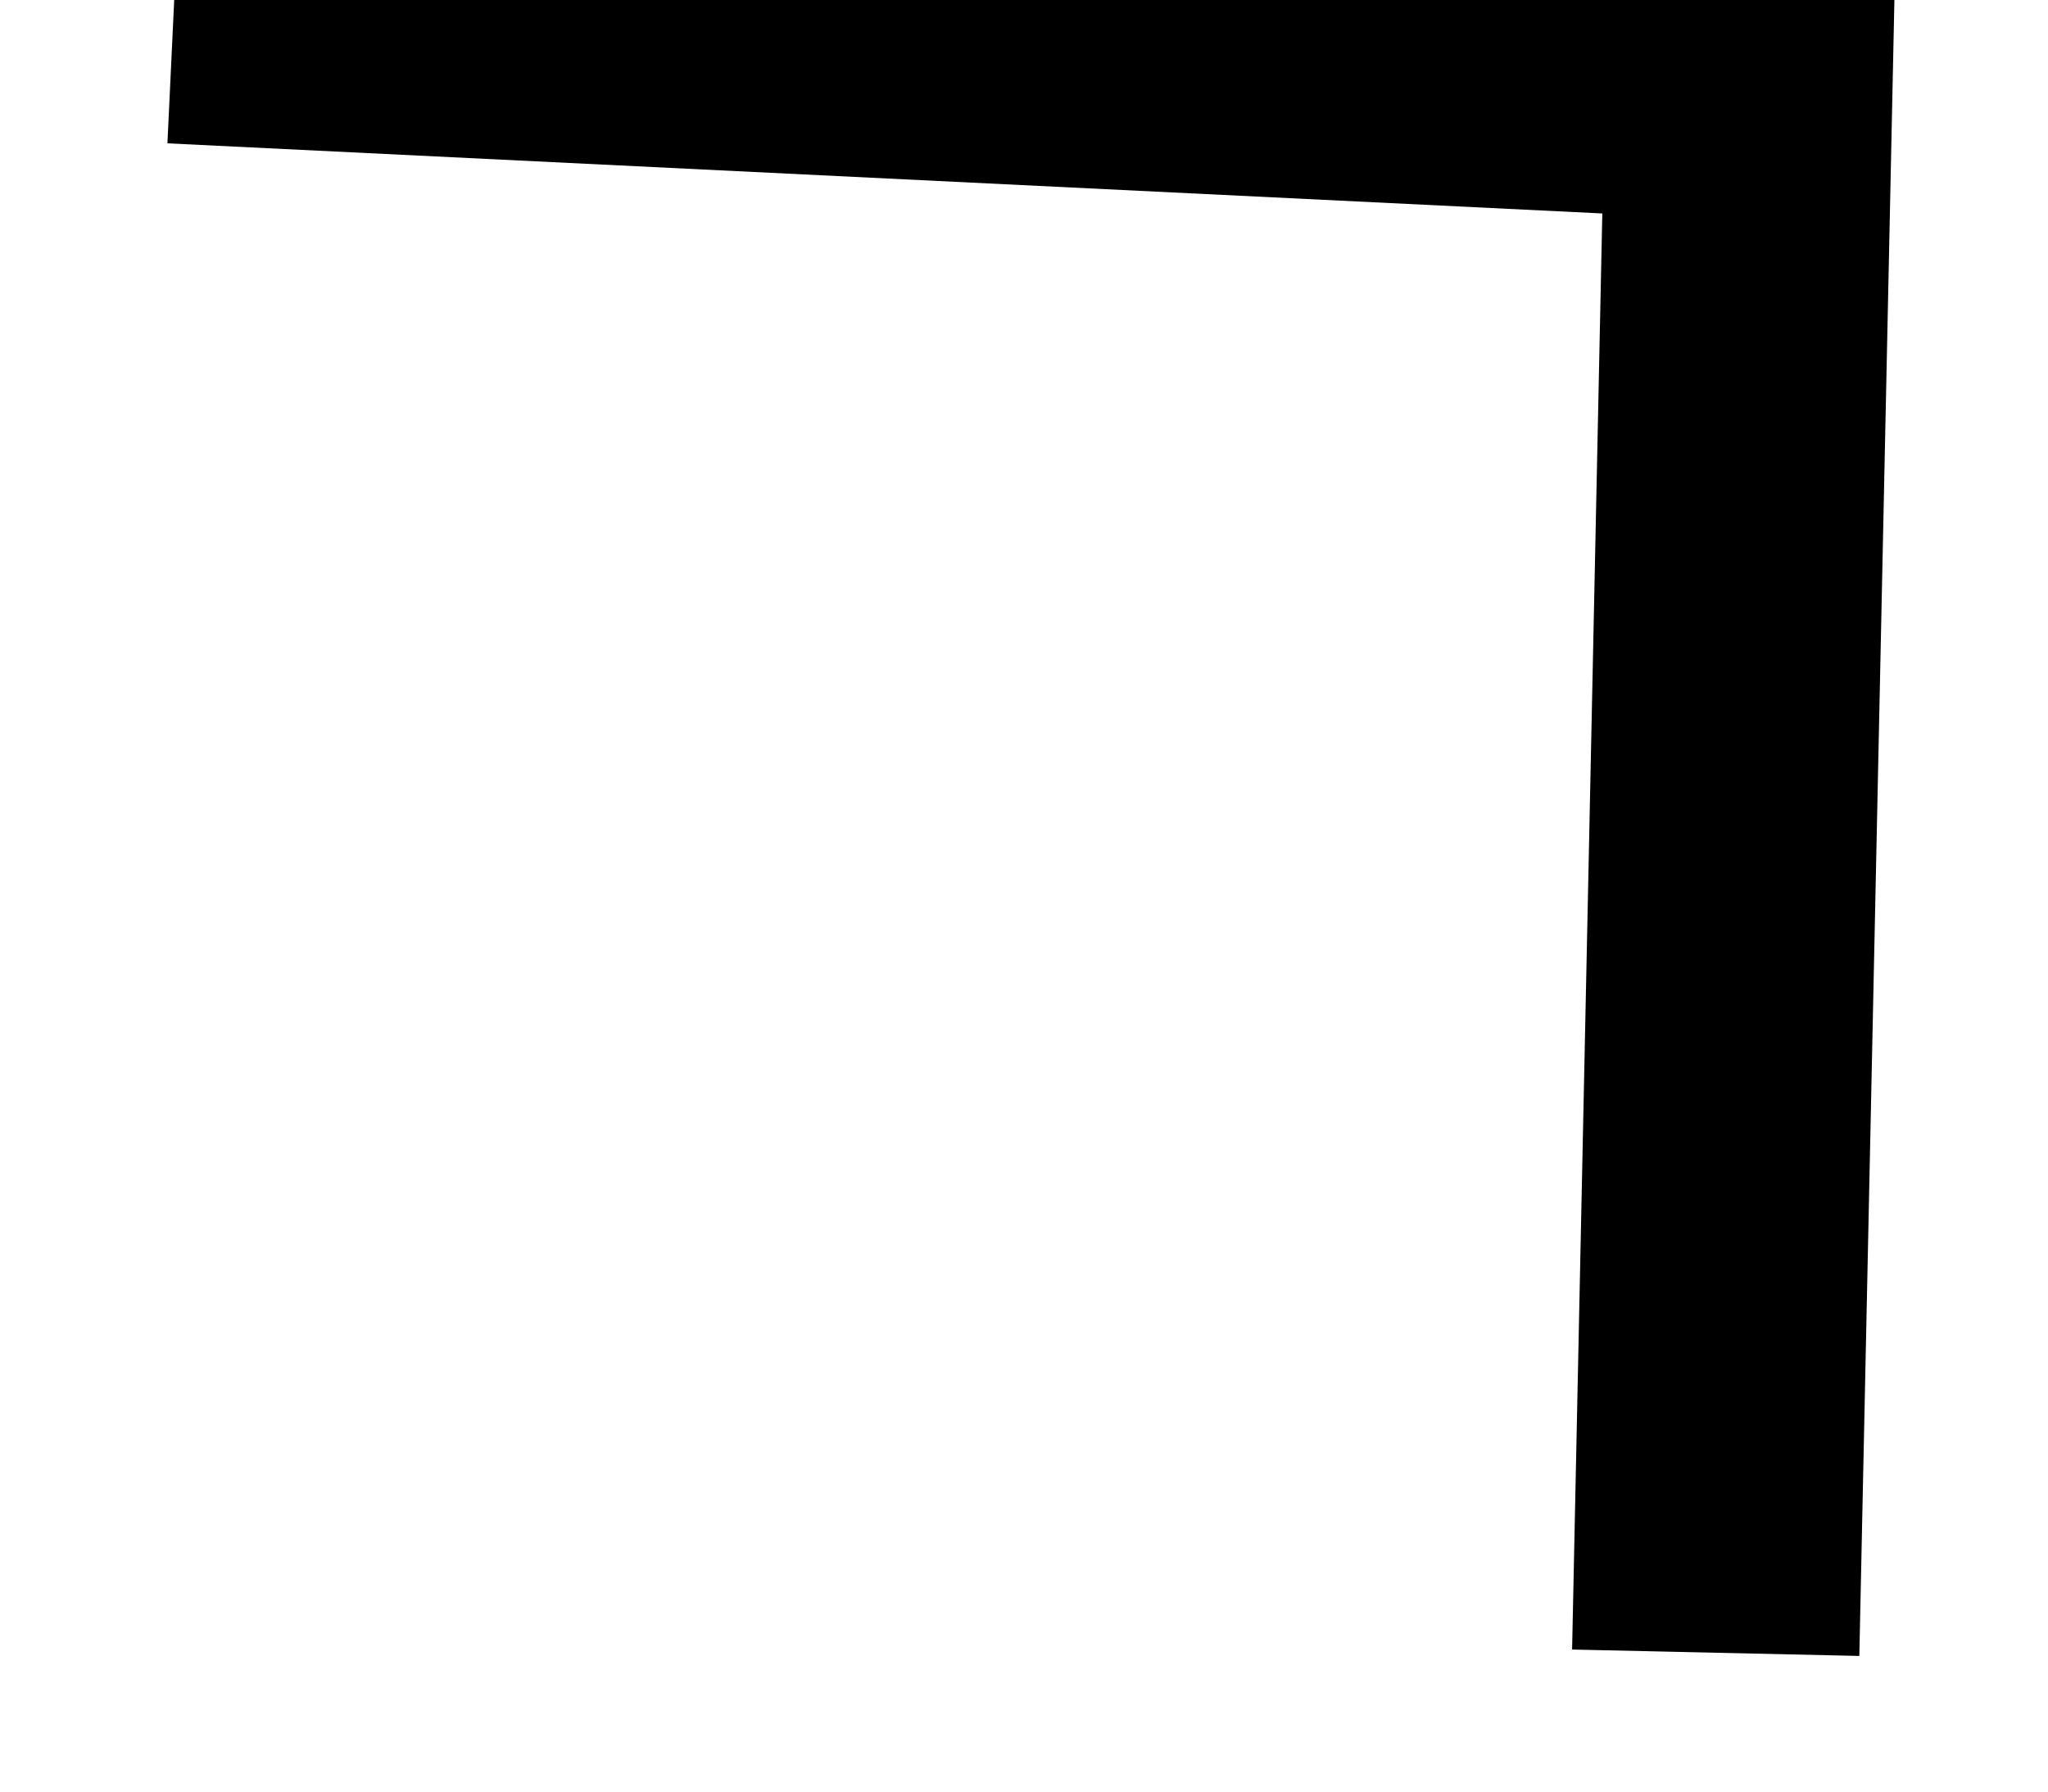 <svg xmlns="http://www.w3.org/2000/svg" width="8" height="7" viewBox="0 0 8 7" fill="none"><path d="M7.263 6.47L6.141 6.445L6.259 0.834L0.654 0.56L0.707 -0.56L7.405 -0.235L7.263 6.47Z" fill="black"></path></svg>